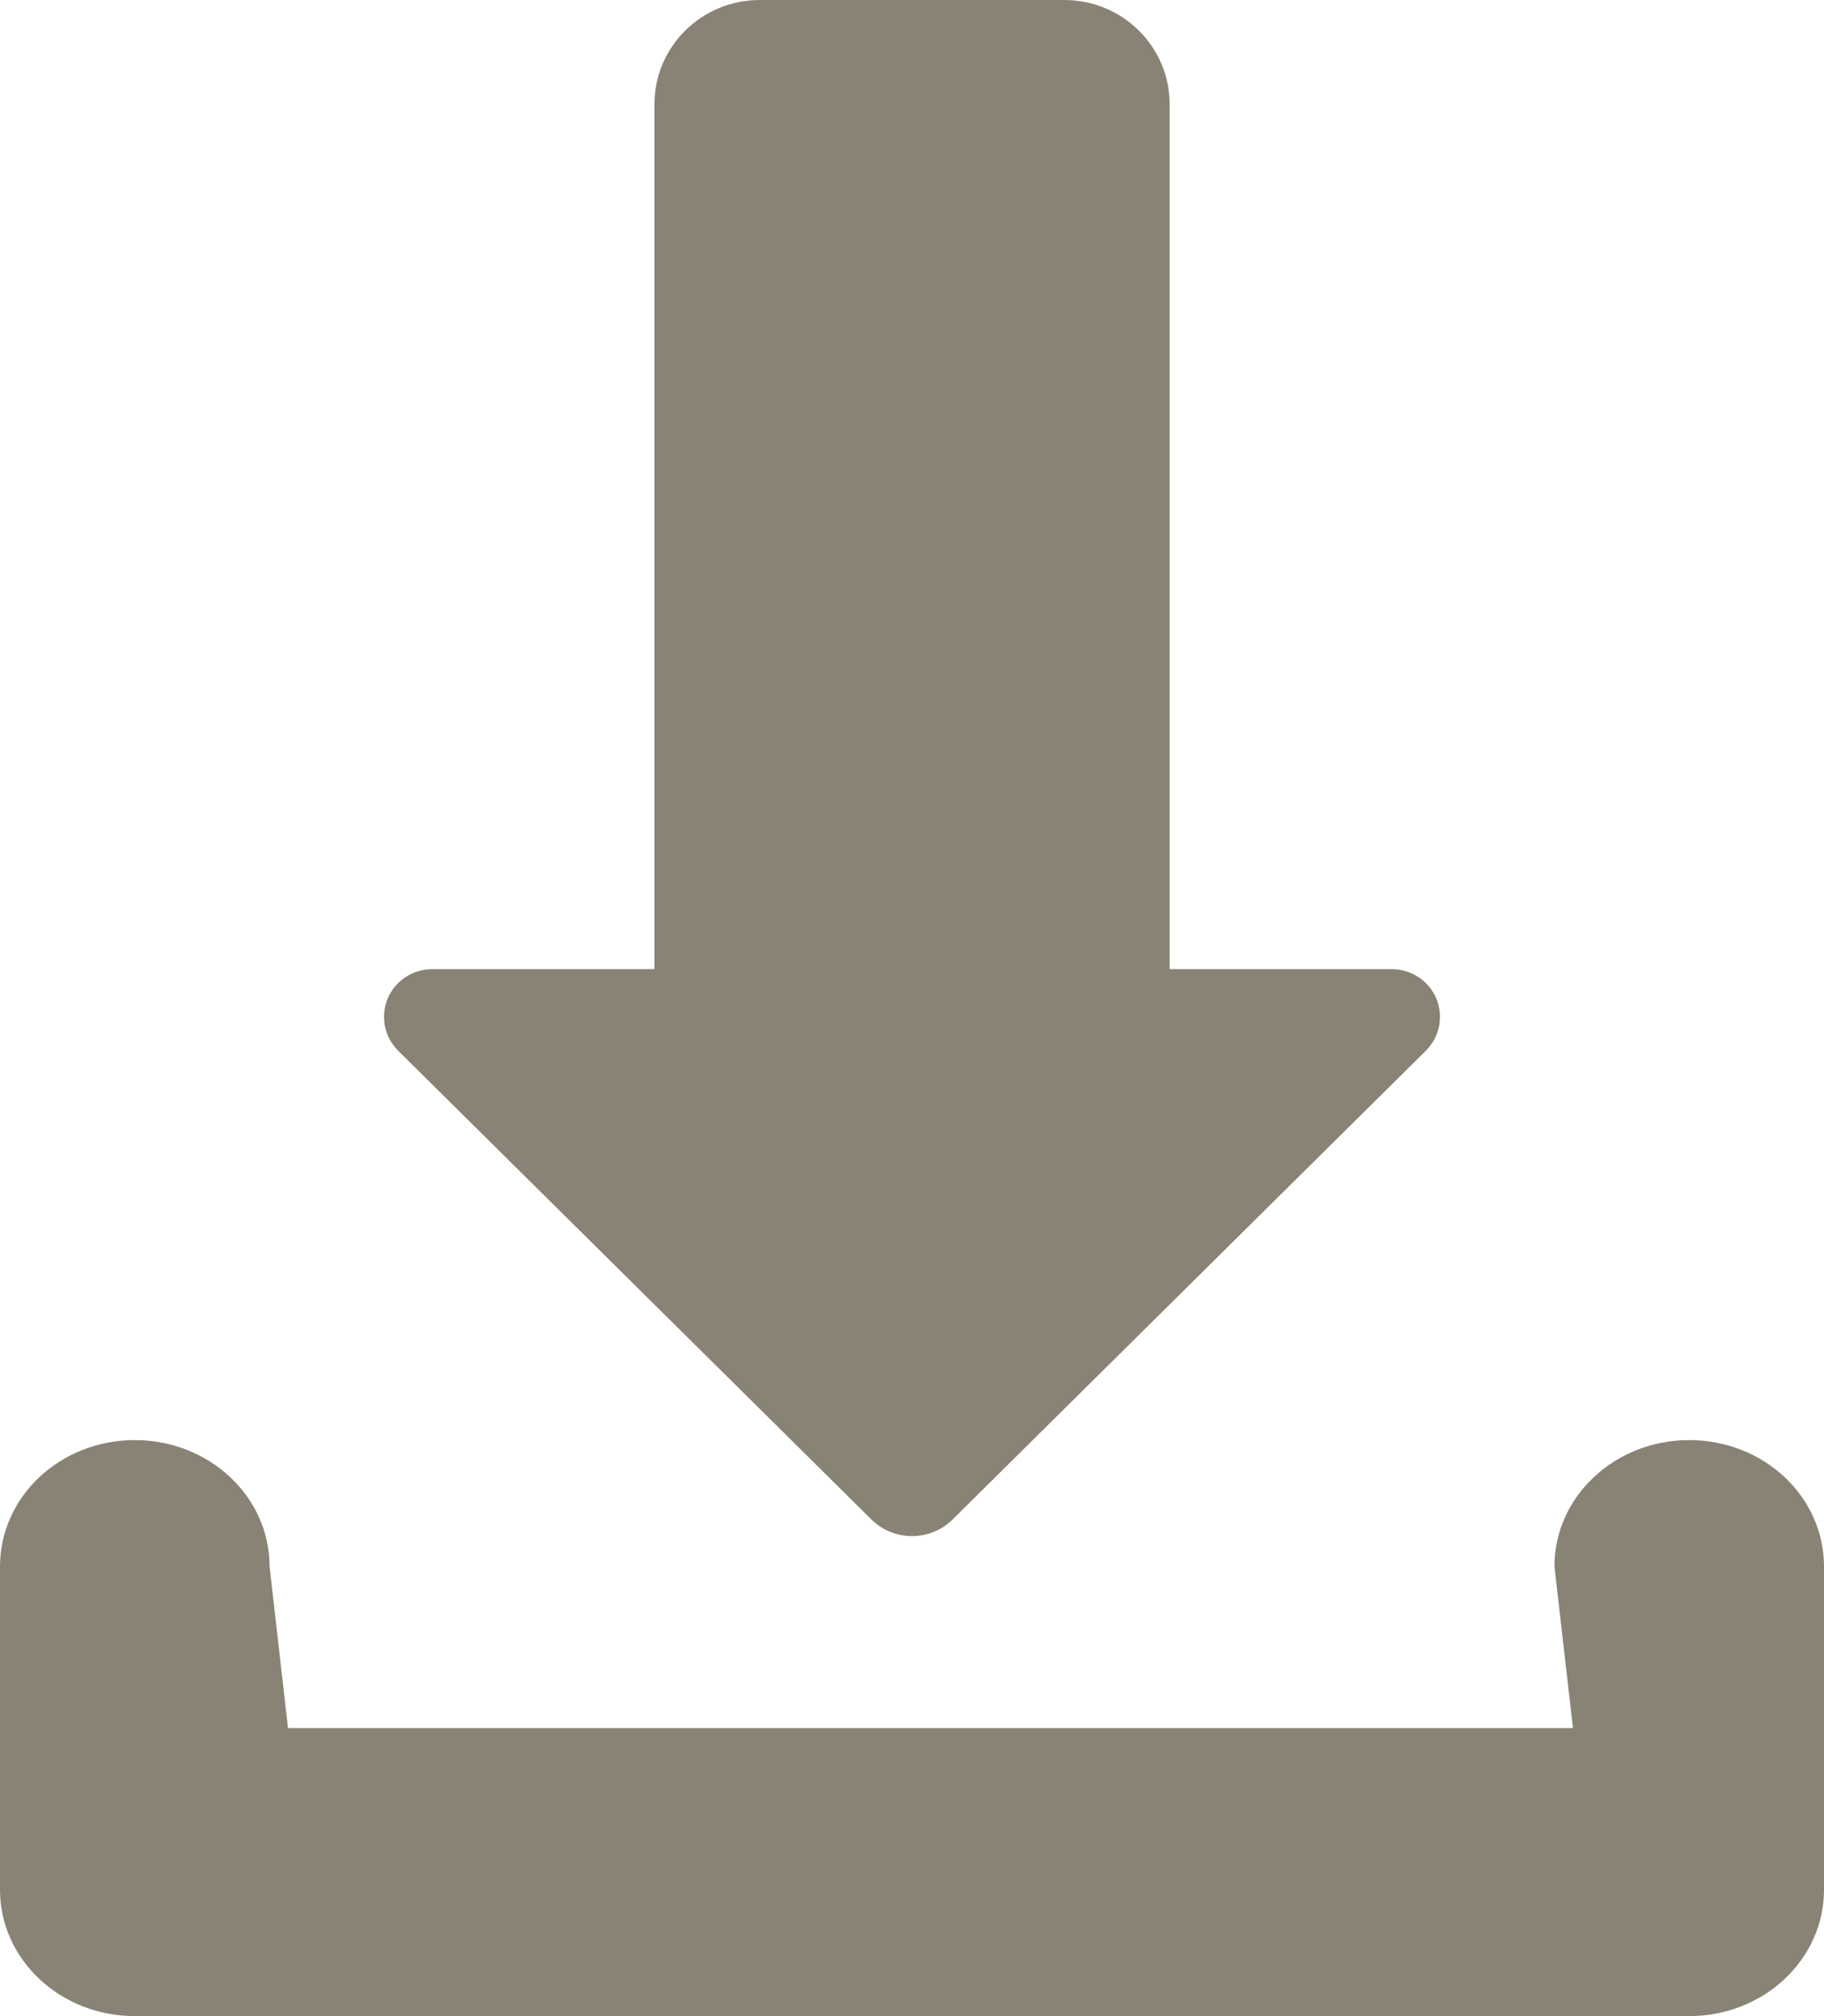 <?xml version="1.0" encoding="UTF-8"?>
<svg width="19px" height="21px" viewBox="0 0 19 21" version="1.1" xmlns="http://www.w3.org/2000/svg" xmlns:xlink="http://www.w3.org/1999/xlink">
    <!-- Generator: Sketch 43.2 (39069) - http://www.bohemiancoding.com/sketch -->
    <title>Desktop</title>
    <desc>Created with Sketch.</desc>
    <defs></defs>
    <g id="Page-1" stroke="none" stroke-width="1" fill="none" fill-rule="evenodd">
        <g id="Desktop" fill="#888374">
            <path d="M16.192,16.316 C16.192,15.589 16.821,15 17.596,15 C18.372,15 19,15.589 19,16.316 L19,19.684 C19,20.41 18.372,21 17.596,21 L1.404,21 C0.628,21 0,20.41 0,19.684 L0,16.316 C0,15.589 0.628,15 1.404,15 C2.179,15 2.808,15.589 2.808,16.316 L3,18 L16.385,18 L16.192,16.316 Z M9.076,15.826 L4.147,10.944 C4.003,10.801 3.961,10.588 4.038,10.401 C4.116,10.216 4.299,10.095 4.502,10.095 L6.817,10.095 L6.817,1.087 C6.817,0.486 7.308,1.77635684e-15 7.914,1.77635684e-15 L11.086,1.77635684e-15 C11.693,1.77635684e-15 12.184,0.486 12.184,1.087 L12.184,10.095 L14.498,10.095 C14.701,10.095 14.884,10.216 14.962,10.401 C15.039,10.588 14.997,10.801 14.853,10.944 L9.924,15.826 C9.69,16.058 9.31,16.058 9.076,15.826 Z" id="Combined-Shape"></path>
        </g>
    </g>
</svg>